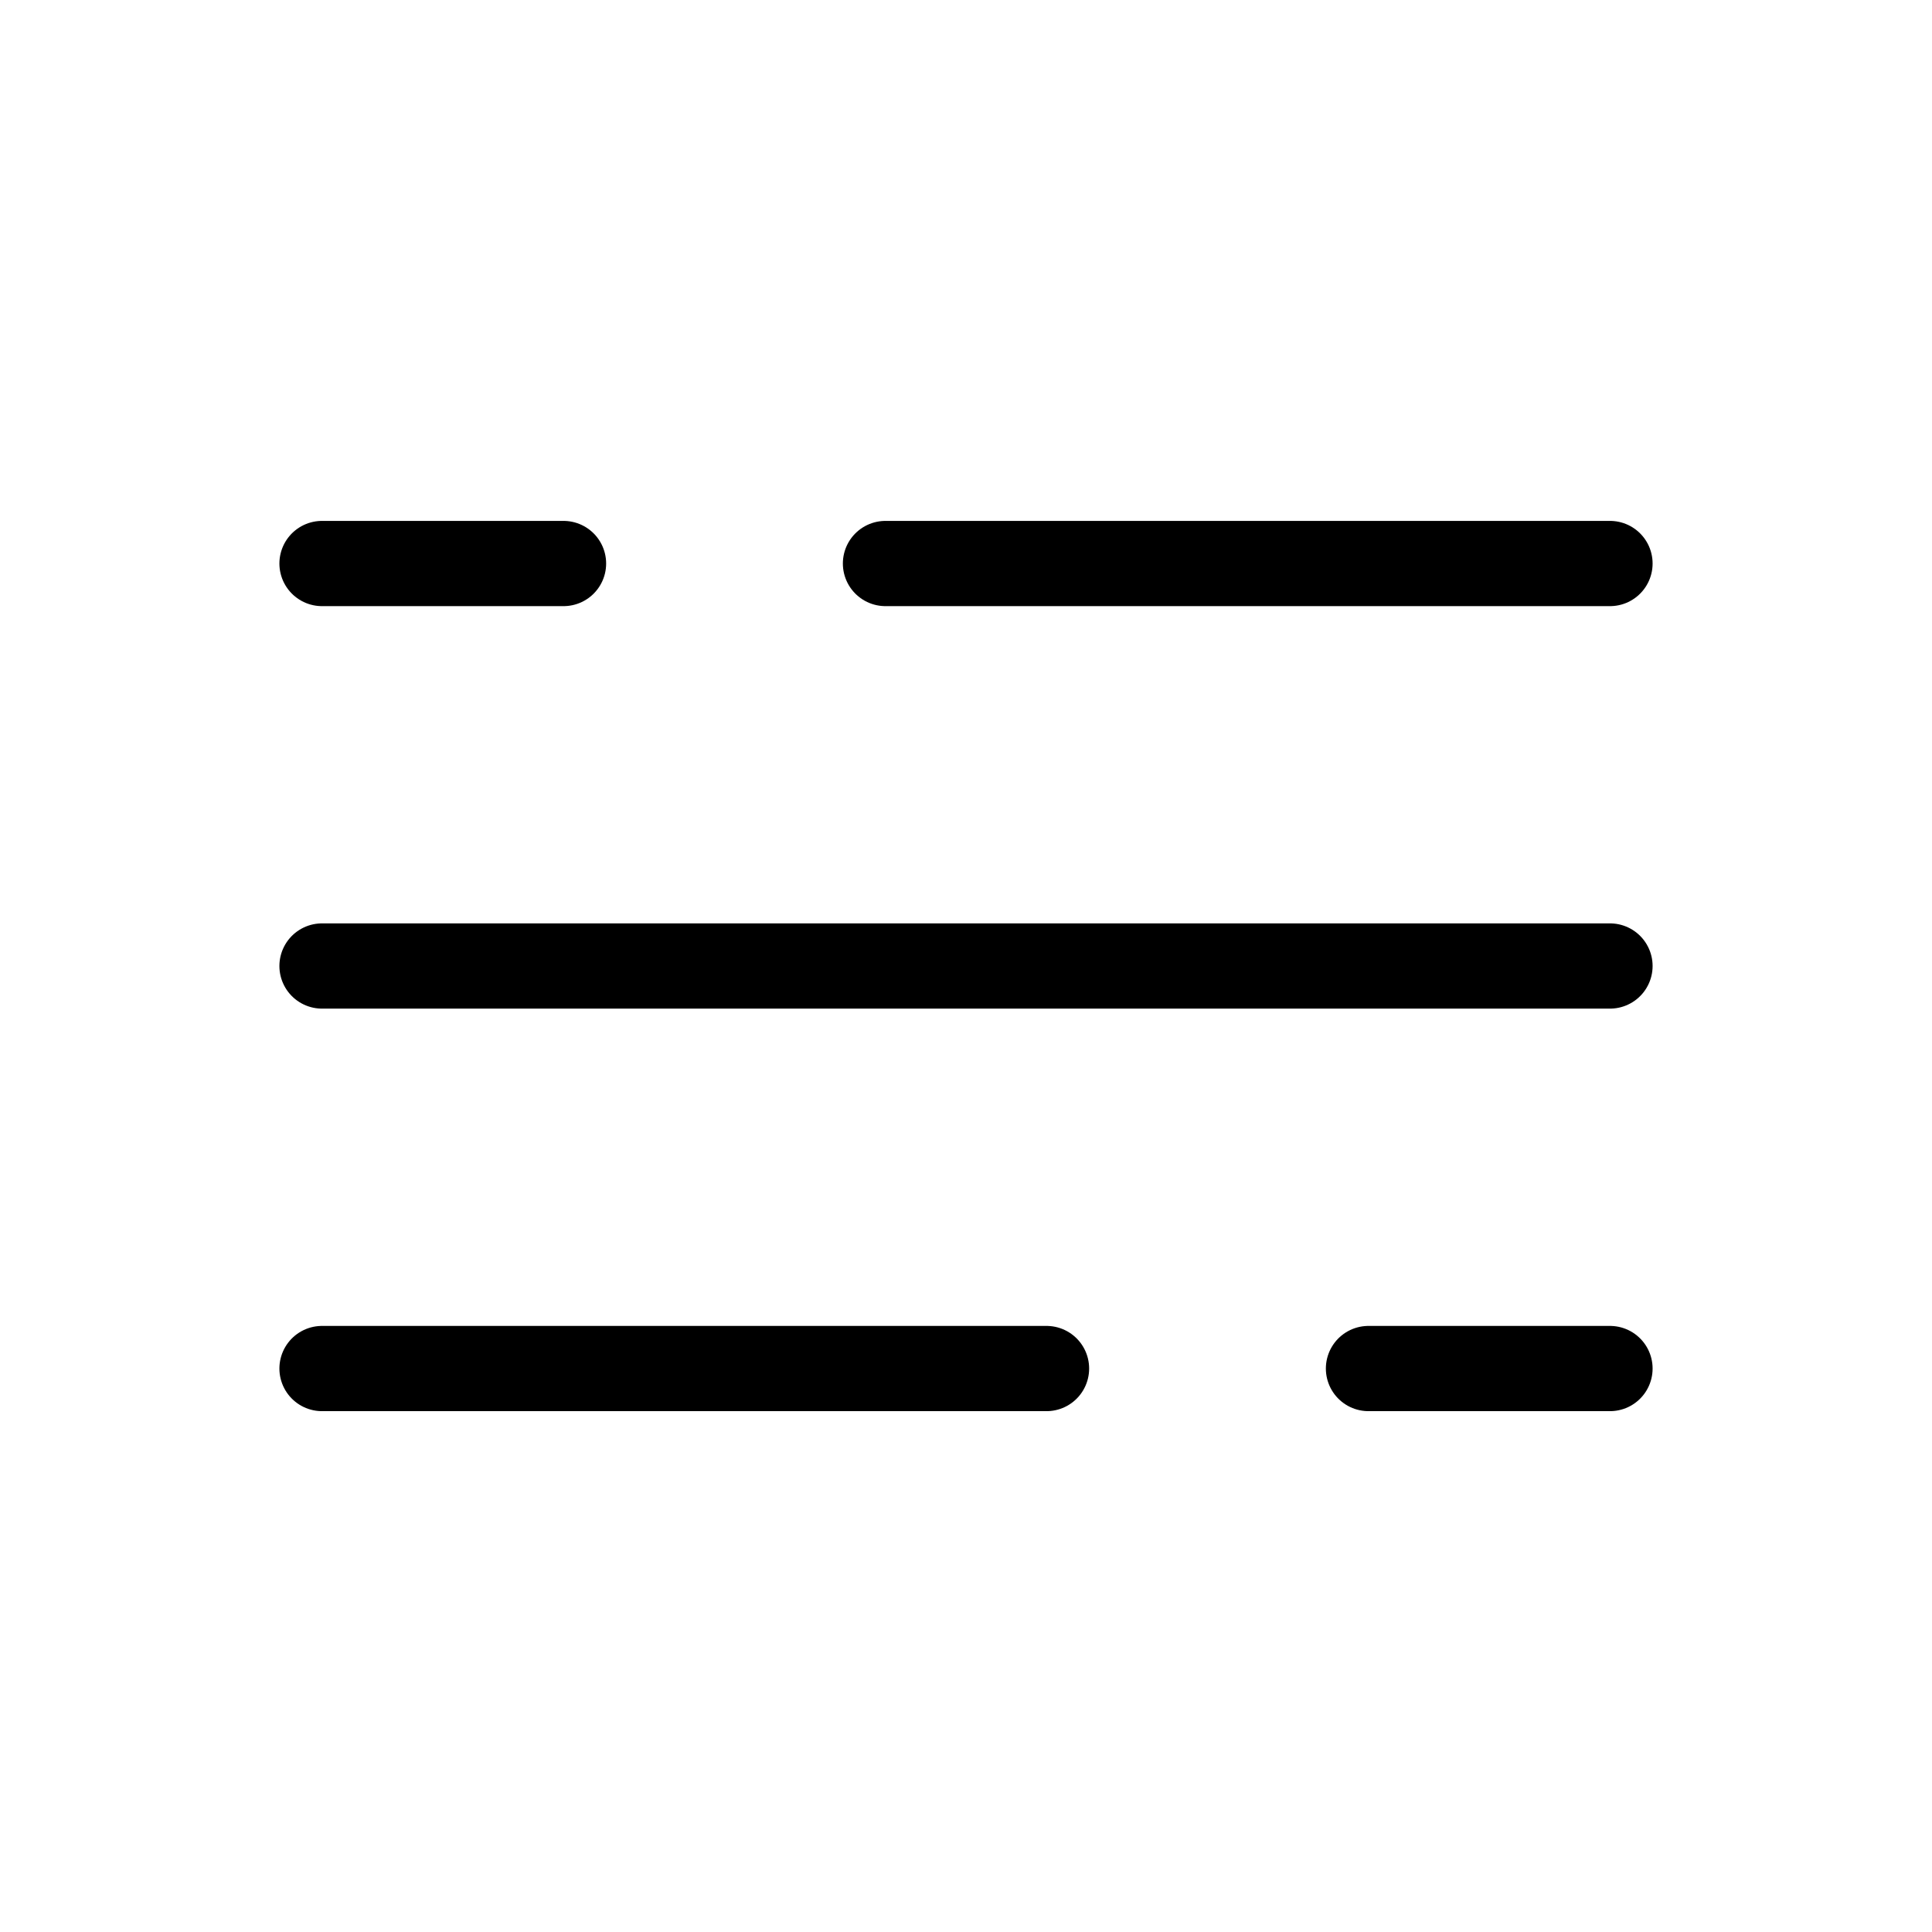 <svg width="34" height="34" viewBox="0 0 34 34" fill="none" xmlns="http://www.w3.org/2000/svg">
<path d="M5.667 9.917H9.917M28.333 9.917H15.583M28.333 24.084H24.083M5.667 24.084H18.417M5.667 17H28.333" stroke="black" stroke-width="1.5" stroke-linecap="round"/>
</svg>
